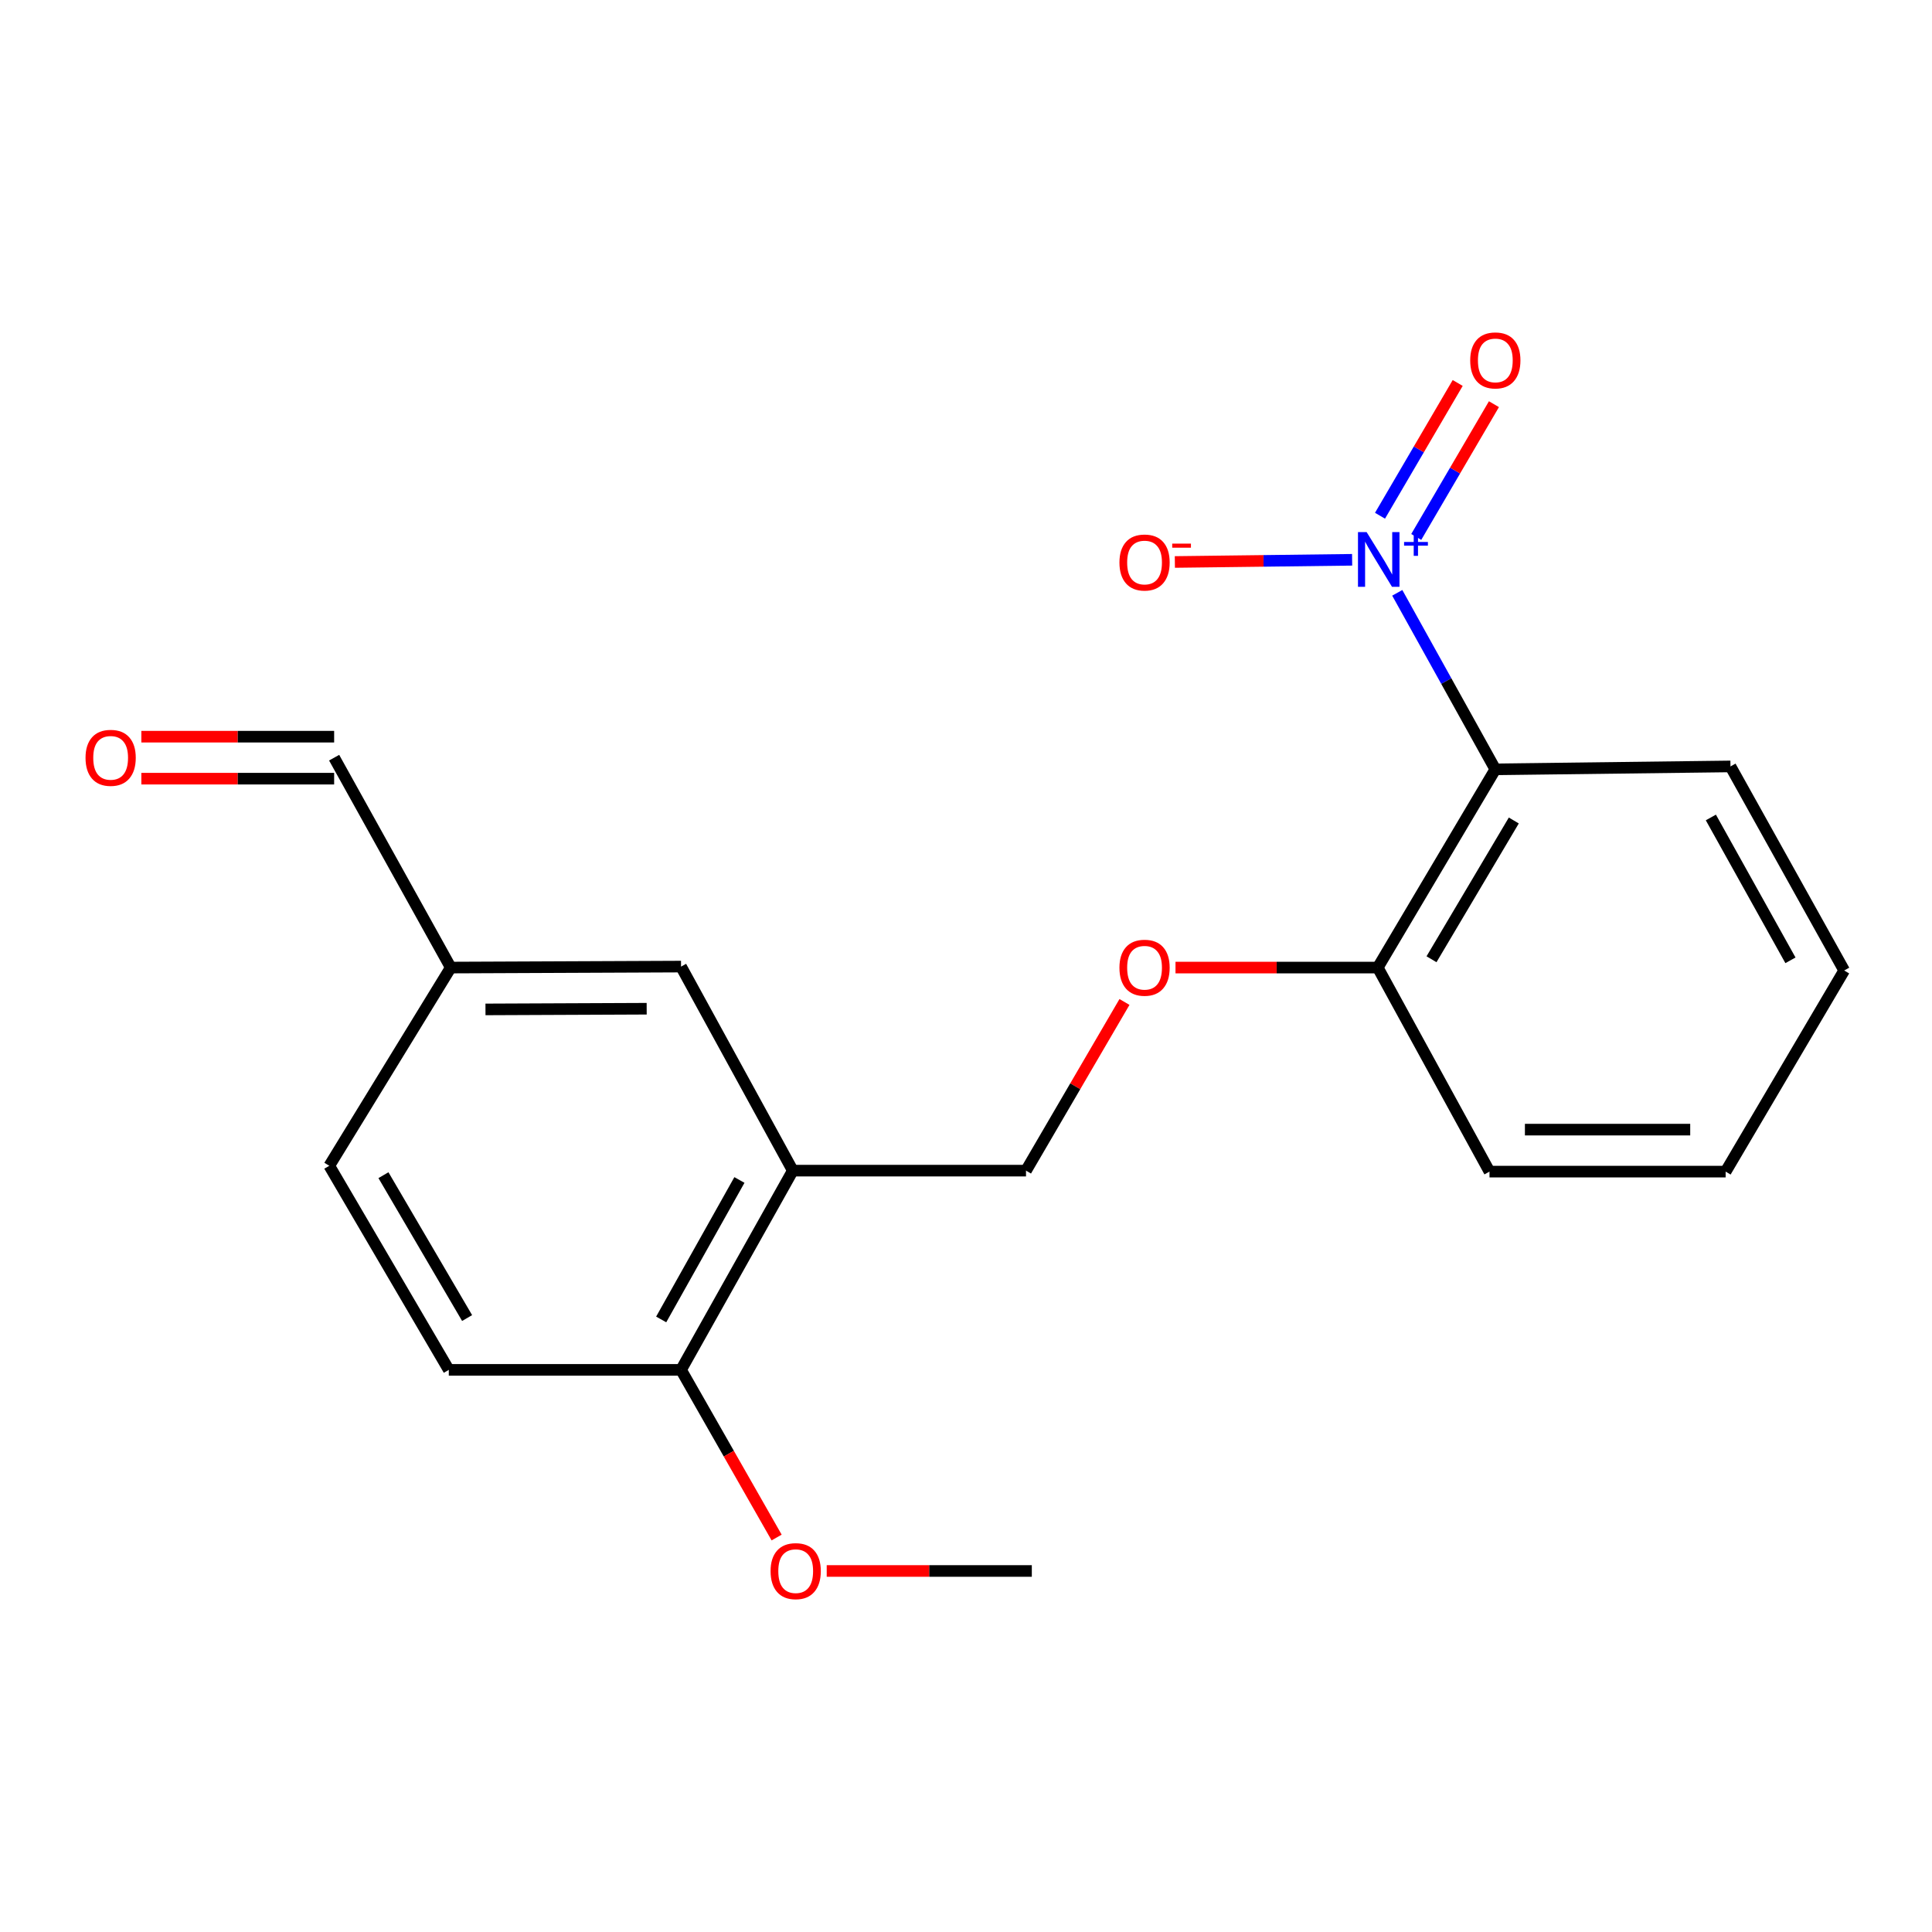 <?xml version='1.0' encoding='iso-8859-1'?>
<svg version='1.1' baseProfile='full'
              xmlns='http://www.w3.org/2000/svg'
                      xmlns:rdkit='http://www.rdkit.org/xml'
                      xmlns:xlink='http://www.w3.org/1999/xlink'
                  xml:space='preserve'
width='1000px' height='1000px' viewBox='0 0 1000 1000'>
<!-- END OF HEADER -->
<rect style='opacity:1.0;fill:#FFFFFF;stroke:none' width='1000' height='1000' x='0' y='0'> </rect>
<path class='bond-0' d='M 723.223,306.845 L 748.6,352.527' style='fill:none;fill-rule:evenodd;stroke:#0000FF;stroke-width:6px;stroke-linecap:butt;stroke-linejoin:miter;stroke-opacity:1' />
<path class='bond-0' d='M 748.6,352.527 L 773.977,398.209' style='fill:none;fill-rule:evenodd;stroke:#000000;stroke-width:6px;stroke-linecap:butt;stroke-linejoin:miter;stroke-opacity:1' />
<path class='bond-2' d='M 699.86,289.748 L 653.983,290.315' style='fill:none;fill-rule:evenodd;stroke:#0000FF;stroke-width:6px;stroke-linecap:butt;stroke-linejoin:miter;stroke-opacity:1' />
<path class='bond-2' d='M 653.983,290.315 L 608.105,290.881' style='fill:none;fill-rule:evenodd;stroke:#FF0000;stroke-width:6px;stroke-linecap:butt;stroke-linejoin:miter;stroke-opacity:1' />
<path class='bond-4' d='M 733.045,277.92 L 753.152,243.562' style='fill:none;fill-rule:evenodd;stroke:#0000FF;stroke-width:6px;stroke-linecap:butt;stroke-linejoin:miter;stroke-opacity:1' />
<path class='bond-4' d='M 753.152,243.562 L 773.26,209.204' style='fill:none;fill-rule:evenodd;stroke:#FF0000;stroke-width:6px;stroke-linecap:butt;stroke-linejoin:miter;stroke-opacity:1' />
<path class='bond-4' d='M 714.287,266.942 L 734.395,232.584' style='fill:none;fill-rule:evenodd;stroke:#0000FF;stroke-width:6px;stroke-linecap:butt;stroke-linejoin:miter;stroke-opacity:1' />
<path class='bond-4' d='M 734.395,232.584 L 754.503,198.226' style='fill:none;fill-rule:evenodd;stroke:#FF0000;stroke-width:6px;stroke-linecap:butt;stroke-linejoin:miter;stroke-opacity:1' />
<path class='bond-3' d='M 773.977,398.209 L 713.124,500.814' style='fill:none;fill-rule:evenodd;stroke:#000000;stroke-width:6px;stroke-linecap:butt;stroke-linejoin:miter;stroke-opacity:1' />
<path class='bond-3' d='M 783.542,424.686 L 740.945,496.51' style='fill:none;fill-rule:evenodd;stroke:#000000;stroke-width:6px;stroke-linecap:butt;stroke-linejoin:miter;stroke-opacity:1' />
<path class='bond-14' d='M 773.977,398.209 L 895.696,396.699' style='fill:none;fill-rule:evenodd;stroke:#000000;stroke-width:6px;stroke-linecap:butt;stroke-linejoin:miter;stroke-opacity:1' />
<path class='bond-1' d='M 410.354,605.919 L 531.058,605.919' style='fill:none;fill-rule:evenodd;stroke:#000000;stroke-width:6px;stroke-linecap:butt;stroke-linejoin:miter;stroke-opacity:1' />
<path class='bond-5' d='M 410.354,605.919 L 352.507,709.044' style='fill:none;fill-rule:evenodd;stroke:#000000;stroke-width:6px;stroke-linecap:butt;stroke-linejoin:miter;stroke-opacity:1' />
<path class='bond-5' d='M 382.722,610.755 L 342.229,682.943' style='fill:none;fill-rule:evenodd;stroke:#000000;stroke-width:6px;stroke-linecap:butt;stroke-linejoin:miter;stroke-opacity:1' />
<path class='bond-8' d='M 410.354,605.919 L 352.507,500.307' style='fill:none;fill-rule:evenodd;stroke:#000000;stroke-width:6px;stroke-linecap:butt;stroke-linejoin:miter;stroke-opacity:1' />
<path class='bond-6' d='M 713.124,500.814 L 660.78,500.814' style='fill:none;fill-rule:evenodd;stroke:#000000;stroke-width:6px;stroke-linecap:butt;stroke-linejoin:miter;stroke-opacity:1' />
<path class='bond-6' d='M 660.78,500.814 L 608.437,500.814' style='fill:none;fill-rule:evenodd;stroke:#FF0000;stroke-width:6px;stroke-linecap:butt;stroke-linejoin:miter;stroke-opacity:1' />
<path class='bond-16' d='M 713.124,500.814 L 770.959,606.426' style='fill:none;fill-rule:evenodd;stroke:#000000;stroke-width:6px;stroke-linecap:butt;stroke-linejoin:miter;stroke-opacity:1' />
<path class='bond-9' d='M 352.507,709.044 L 232.297,709.044' style='fill:none;fill-rule:evenodd;stroke:#000000;stroke-width:6px;stroke-linecap:butt;stroke-linejoin:miter;stroke-opacity:1' />
<path class='bond-15' d='M 352.507,709.044 L 377.243,752.432' style='fill:none;fill-rule:evenodd;stroke:#000000;stroke-width:6px;stroke-linecap:butt;stroke-linejoin:miter;stroke-opacity:1' />
<path class='bond-15' d='M 377.243,752.432 L 401.979,795.82' style='fill:none;fill-rule:evenodd;stroke:#FF0000;stroke-width:6px;stroke-linecap:butt;stroke-linejoin:miter;stroke-opacity:1' />
<path class='bond-7' d='M 582.026,518.617 L 556.542,562.268' style='fill:none;fill-rule:evenodd;stroke:#FF0000;stroke-width:6px;stroke-linecap:butt;stroke-linejoin:miter;stroke-opacity:1' />
<path class='bond-7' d='M 556.542,562.268 L 531.058,605.919' style='fill:none;fill-rule:evenodd;stroke:#000000;stroke-width:6px;stroke-linecap:butt;stroke-linejoin:miter;stroke-opacity:1' />
<path class='bond-11' d='M 352.507,500.307 L 233.311,500.814' style='fill:none;fill-rule:evenodd;stroke:#000000;stroke-width:6px;stroke-linecap:butt;stroke-linejoin:miter;stroke-opacity:1' />
<path class='bond-11' d='M 334.72,522.116 L 251.283,522.471' style='fill:none;fill-rule:evenodd;stroke:#000000;stroke-width:6px;stroke-linecap:butt;stroke-linejoin:miter;stroke-opacity:1' />
<path class='bond-21' d='M 232.297,709.044 L 170.441,603.408' style='fill:none;fill-rule:evenodd;stroke:#000000;stroke-width:6px;stroke-linecap:butt;stroke-linejoin:miter;stroke-opacity:1' />
<path class='bond-21' d='M 241.773,682.217 L 198.474,608.271' style='fill:none;fill-rule:evenodd;stroke:#000000;stroke-width:6px;stroke-linecap:butt;stroke-linejoin:miter;stroke-opacity:1' />
<path class='bond-10' d='M 73.163,403.038 L 123.058,403.038' style='fill:none;fill-rule:evenodd;stroke:#FF0000;stroke-width:6px;stroke-linecap:butt;stroke-linejoin:miter;stroke-opacity:1' />
<path class='bond-10' d='M 123.058,403.038 L 172.953,403.038' style='fill:none;fill-rule:evenodd;stroke:#000000;stroke-width:6px;stroke-linecap:butt;stroke-linejoin:miter;stroke-opacity:1' />
<path class='bond-10' d='M 73.163,381.305 L 123.058,381.305' style='fill:none;fill-rule:evenodd;stroke:#FF0000;stroke-width:6px;stroke-linecap:butt;stroke-linejoin:miter;stroke-opacity:1' />
<path class='bond-10' d='M 123.058,381.305 L 172.953,381.305' style='fill:none;fill-rule:evenodd;stroke:#000000;stroke-width:6px;stroke-linecap:butt;stroke-linejoin:miter;stroke-opacity:1' />
<path class='bond-12' d='M 233.311,500.814 L 172.953,392.172' style='fill:none;fill-rule:evenodd;stroke:#000000;stroke-width:6px;stroke-linecap:butt;stroke-linejoin:miter;stroke-opacity:1' />
<path class='bond-13' d='M 233.311,500.814 L 170.441,603.408' style='fill:none;fill-rule:evenodd;stroke:#000000;stroke-width:6px;stroke-linecap:butt;stroke-linejoin:miter;stroke-opacity:1' />
<path class='bond-18' d='M 895.696,396.699 L 954.545,502.324' style='fill:none;fill-rule:evenodd;stroke:#000000;stroke-width:6px;stroke-linecap:butt;stroke-linejoin:miter;stroke-opacity:1' />
<path class='bond-18' d='M 885.538,423.121 L 926.733,497.058' style='fill:none;fill-rule:evenodd;stroke:#000000;stroke-width:6px;stroke-linecap:butt;stroke-linejoin:miter;stroke-opacity:1' />
<path class='bond-17' d='M 427.906,813.135 L 480.986,813.135' style='fill:none;fill-rule:evenodd;stroke:#FF0000;stroke-width:6px;stroke-linecap:butt;stroke-linejoin:miter;stroke-opacity:1' />
<path class='bond-17' d='M 480.986,813.135 L 534.065,813.135' style='fill:none;fill-rule:evenodd;stroke:#000000;stroke-width:6px;stroke-linecap:butt;stroke-linejoin:miter;stroke-opacity:1' />
<path class='bond-20' d='M 770.959,606.426 L 893.185,606.426' style='fill:none;fill-rule:evenodd;stroke:#000000;stroke-width:6px;stroke-linecap:butt;stroke-linejoin:miter;stroke-opacity:1' />
<path class='bond-20' d='M 789.293,584.693 L 874.851,584.693' style='fill:none;fill-rule:evenodd;stroke:#000000;stroke-width:6px;stroke-linecap:butt;stroke-linejoin:miter;stroke-opacity:1' />
<path class='bond-19' d='M 954.545,502.324 L 893.185,606.426' style='fill:none;fill-rule:evenodd;stroke:#000000;stroke-width:6px;stroke-linecap:butt;stroke-linejoin:miter;stroke-opacity:1' />
<path  class='atom-0' d='M 707.371 275.418
L 716.651 290.418
Q 717.571 291.898, 719.051 294.578
Q 720.531 297.258, 720.611 297.418
L 720.611 275.418
L 724.371 275.418
L 724.371 303.738
L 720.491 303.738
L 710.531 287.338
Q 709.371 285.418, 708.131 283.218
Q 706.931 281.018, 706.571 280.338
L 706.571 303.738
L 702.891 303.738
L 702.891 275.418
L 707.371 275.418
' fill='#0000FF'/>
<path  class='atom-0' d='M 726.747 280.523
L 731.737 280.523
L 731.737 275.269
L 733.954 275.269
L 733.954 280.523
L 739.076 280.523
L 739.076 282.423
L 733.954 282.423
L 733.954 287.703
L 731.737 287.703
L 731.737 282.423
L 726.747 282.423
L 726.747 280.523
' fill='#0000FF'/>
<path  class='atom-3' d='M 579.419 291.155
Q 579.419 284.355, 582.779 280.555
Q 586.139 276.755, 592.419 276.755
Q 598.699 276.755, 602.059 280.555
Q 605.419 284.355, 605.419 291.155
Q 605.419 298.035, 602.019 301.955
Q 598.619 305.835, 592.419 305.835
Q 586.179 305.835, 582.779 301.955
Q 579.419 298.075, 579.419 291.155
M 592.419 302.635
Q 596.739 302.635, 599.059 299.755
Q 601.419 296.835, 601.419 291.155
Q 601.419 285.595, 599.059 282.795
Q 596.739 279.955, 592.419 279.955
Q 588.099 279.955, 585.739 282.755
Q 583.419 285.555, 583.419 291.155
Q 583.419 296.875, 585.739 299.755
Q 588.099 302.635, 592.419 302.635
' fill='#FF0000'/>
<path  class='atom-3' d='M 606.739 281.377
L 616.428 281.377
L 616.428 283.489
L 606.739 283.489
L 606.739 281.377
' fill='#FF0000'/>
<path  class='atom-5' d='M 760.977 186.545
Q 760.977 179.745, 764.337 175.945
Q 767.697 172.145, 773.977 172.145
Q 780.257 172.145, 783.617 175.945
Q 786.977 179.745, 786.977 186.545
Q 786.977 193.425, 783.577 197.345
Q 780.177 201.225, 773.977 201.225
Q 767.737 201.225, 764.337 197.345
Q 760.977 193.465, 760.977 186.545
M 773.977 198.025
Q 778.297 198.025, 780.617 195.145
Q 782.977 192.225, 782.977 186.545
Q 782.977 180.985, 780.617 178.185
Q 778.297 175.345, 773.977 175.345
Q 769.657 175.345, 767.297 178.145
Q 764.977 180.945, 764.977 186.545
Q 764.977 192.265, 767.297 195.145
Q 769.657 198.025, 773.977 198.025
' fill='#FF0000'/>
<path  class='atom-7' d='M 579.419 500.894
Q 579.419 494.094, 582.779 490.294
Q 586.139 486.494, 592.419 486.494
Q 598.699 486.494, 602.059 490.294
Q 605.419 494.094, 605.419 500.894
Q 605.419 507.774, 602.019 511.694
Q 598.619 515.574, 592.419 515.574
Q 586.179 515.574, 582.779 511.694
Q 579.419 507.814, 579.419 500.894
M 592.419 512.374
Q 596.739 512.374, 599.059 509.494
Q 601.419 506.574, 601.419 500.894
Q 601.419 495.334, 599.059 492.534
Q 596.739 489.694, 592.419 489.694
Q 588.099 489.694, 585.739 492.494
Q 583.419 495.294, 583.419 500.894
Q 583.419 506.614, 585.739 509.494
Q 588.099 512.374, 592.419 512.374
' fill='#FF0000'/>
<path  class='atom-11' d='M 44.271 392.252
Q 44.271 385.452, 47.631 381.652
Q 50.991 377.852, 57.271 377.852
Q 63.551 377.852, 66.911 381.652
Q 70.271 385.452, 70.271 392.252
Q 70.271 399.132, 66.871 403.052
Q 63.471 406.932, 57.271 406.932
Q 51.031 406.932, 47.631 403.052
Q 44.271 399.172, 44.271 392.252
M 57.271 403.732
Q 61.591 403.732, 63.911 400.852
Q 66.271 397.932, 66.271 392.252
Q 66.271 386.692, 63.911 383.892
Q 61.591 381.052, 57.271 381.052
Q 52.951 381.052, 50.591 383.852
Q 48.271 386.652, 48.271 392.252
Q 48.271 397.972, 50.591 400.852
Q 52.951 403.732, 57.271 403.732
' fill='#FF0000'/>
<path  class='atom-16' d='M 398.851 813.215
Q 398.851 806.415, 402.211 802.615
Q 405.571 798.815, 411.851 798.815
Q 418.131 798.815, 421.491 802.615
Q 424.851 806.415, 424.851 813.215
Q 424.851 820.095, 421.451 824.015
Q 418.051 827.895, 411.851 827.895
Q 405.611 827.895, 402.211 824.015
Q 398.851 820.135, 398.851 813.215
M 411.851 824.695
Q 416.171 824.695, 418.491 821.815
Q 420.851 818.895, 420.851 813.215
Q 420.851 807.655, 418.491 804.855
Q 416.171 802.015, 411.851 802.015
Q 407.531 802.015, 405.171 804.815
Q 402.851 807.615, 402.851 813.215
Q 402.851 818.935, 405.171 821.815
Q 407.531 824.695, 411.851 824.695
' fill='#FF0000'/>
</svg>
